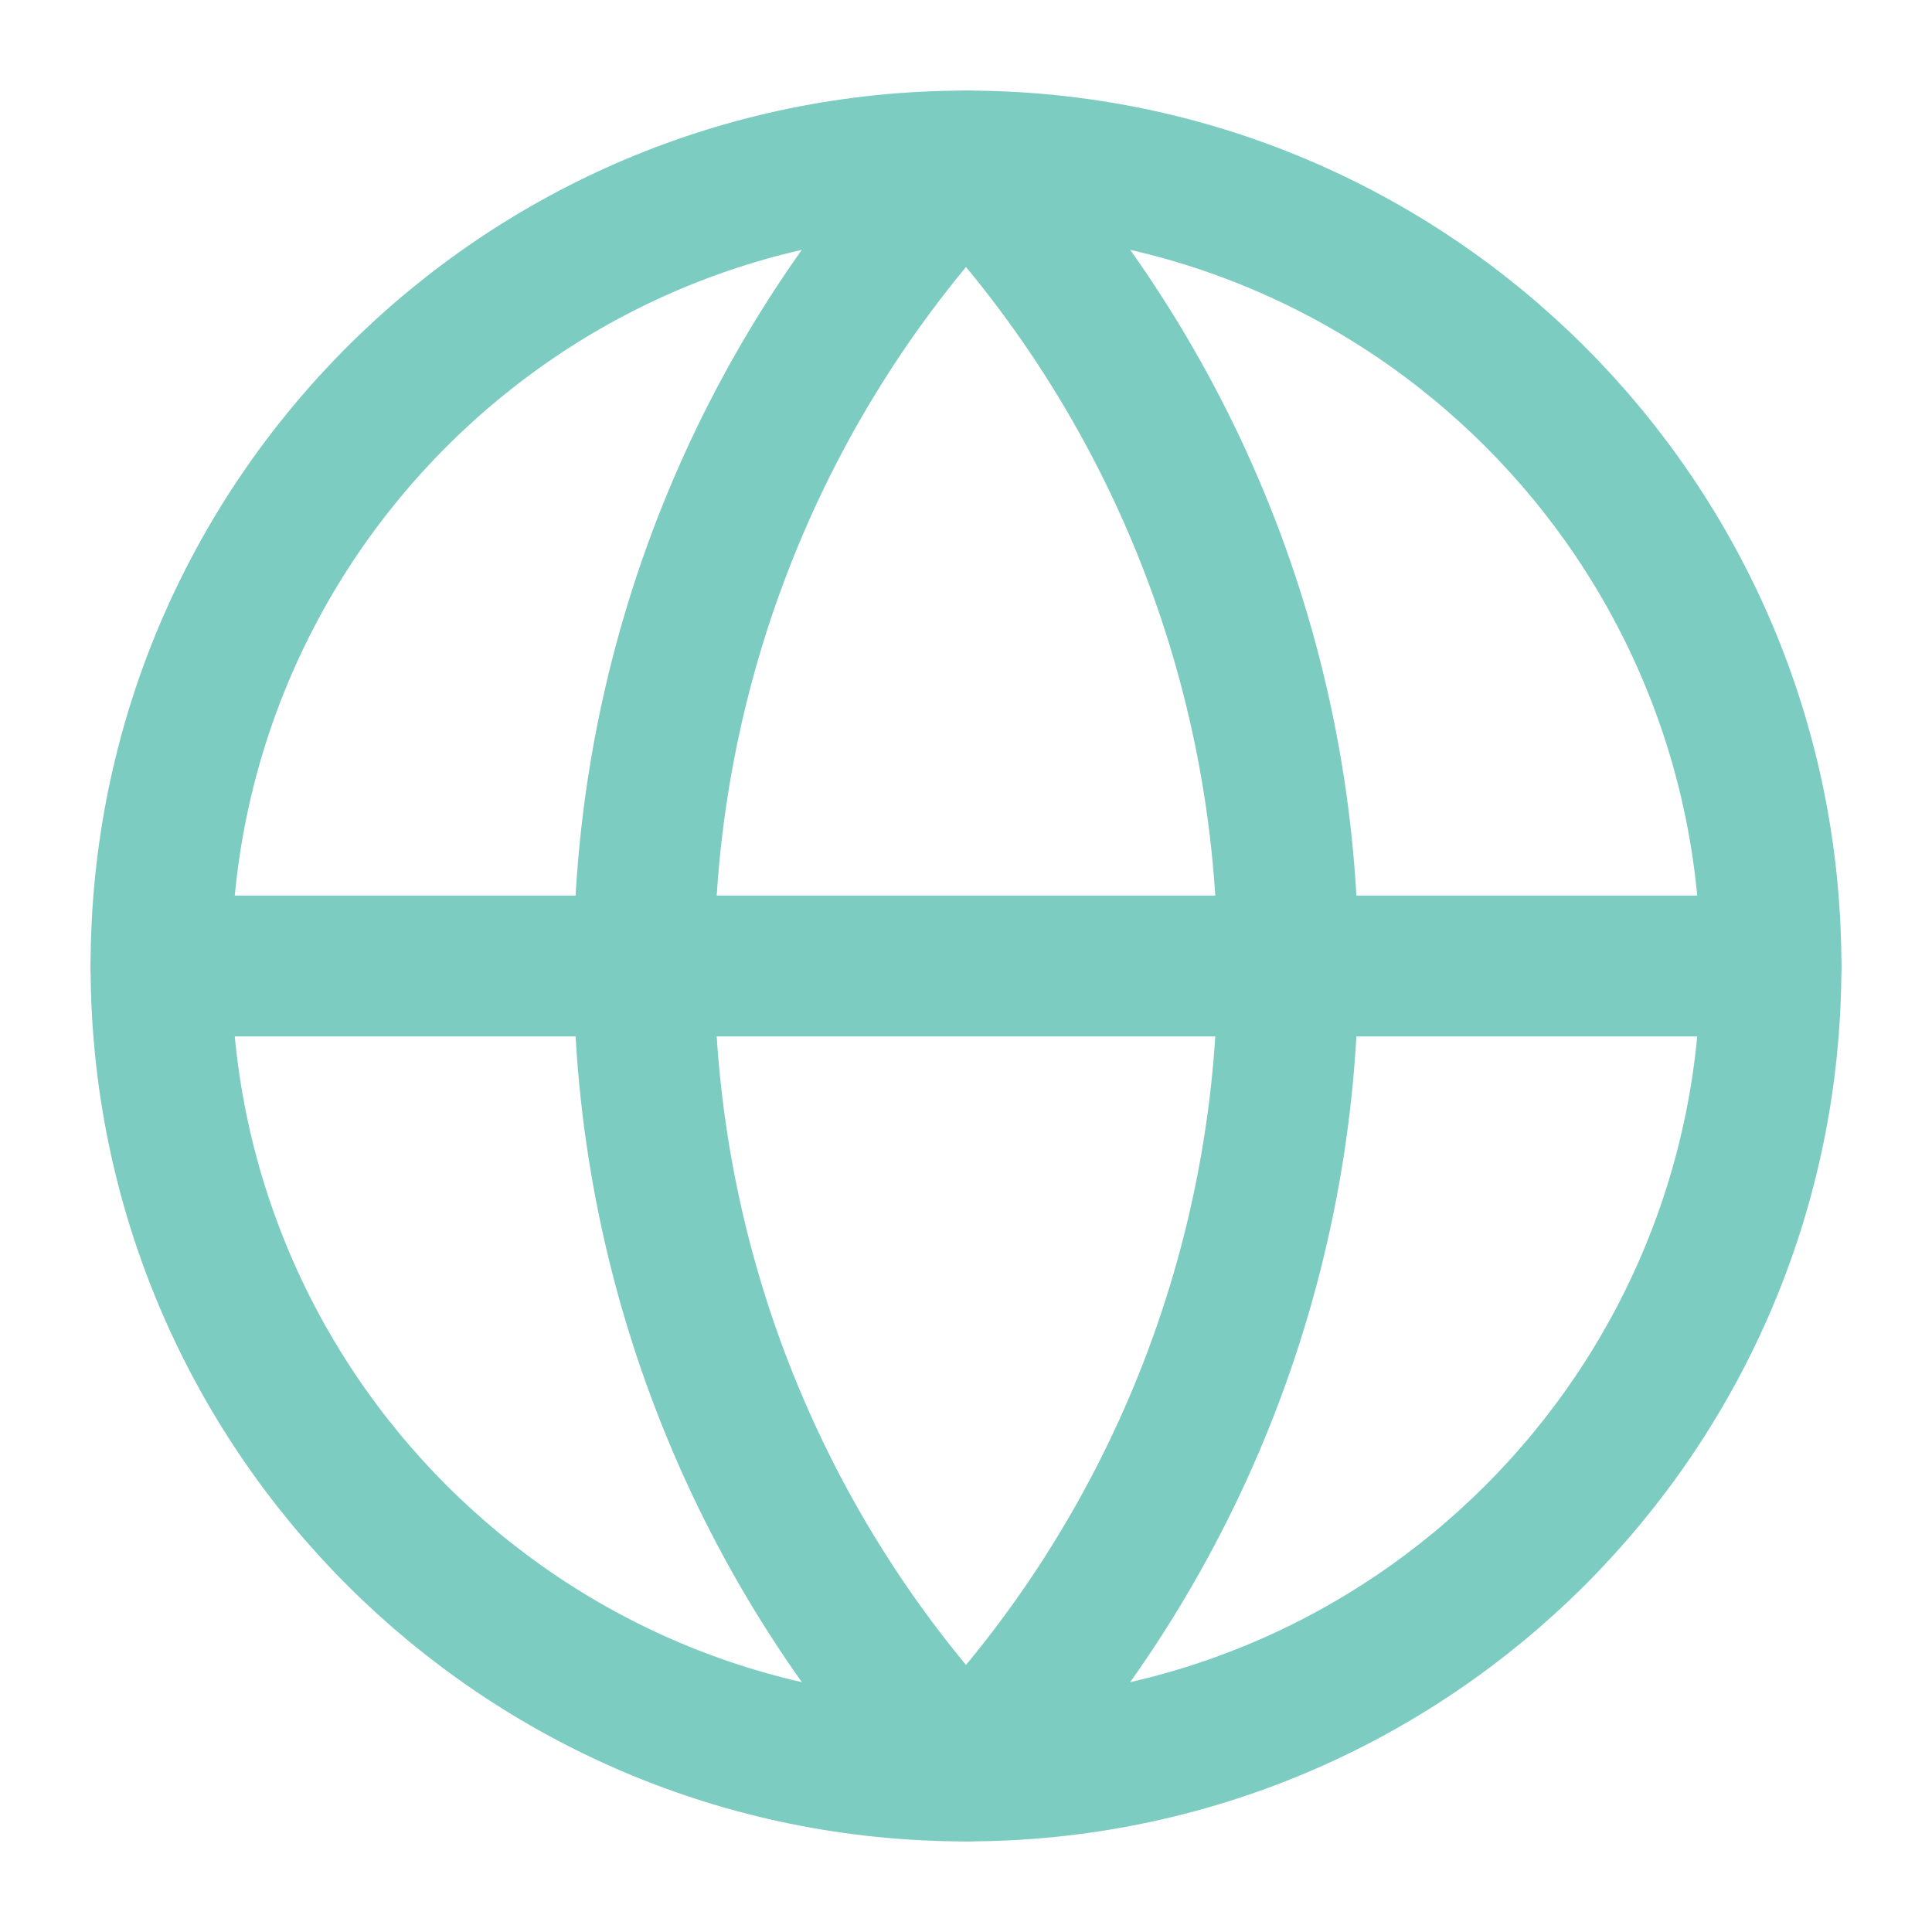 <svg width="32" height="32" viewBox="0 0 32 32" fill="none" xmlns="http://www.w3.org/2000/svg">
<path d="M16 29.333C23.364 29.333 29.333 23.364 29.333 16C29.333 8.636 23.364 2.667 16 2.667C8.636 2.667 2.667 8.636 2.667 16C2.667 23.364 8.636 29.333 16 29.333Z" stroke="#7DCCC1" stroke-width="2.333" stroke-linecap="round" stroke-linejoin="round"/>
<path d="M16 2.667C12.576 6.261 10.667 11.036 10.667 16C10.667 20.964 12.576 25.738 16 29.333C19.424 25.738 21.333 20.964 21.333 16C21.333 11.036 19.424 6.261 16 2.667Z" stroke="#7DCCC1" stroke-width="2.333" stroke-linecap="round" stroke-linejoin="round"/>
<path d="M2.667 16H29.333" stroke="#7DCCC1" stroke-width="2.333" stroke-linecap="round" stroke-linejoin="round"/>
</svg>
